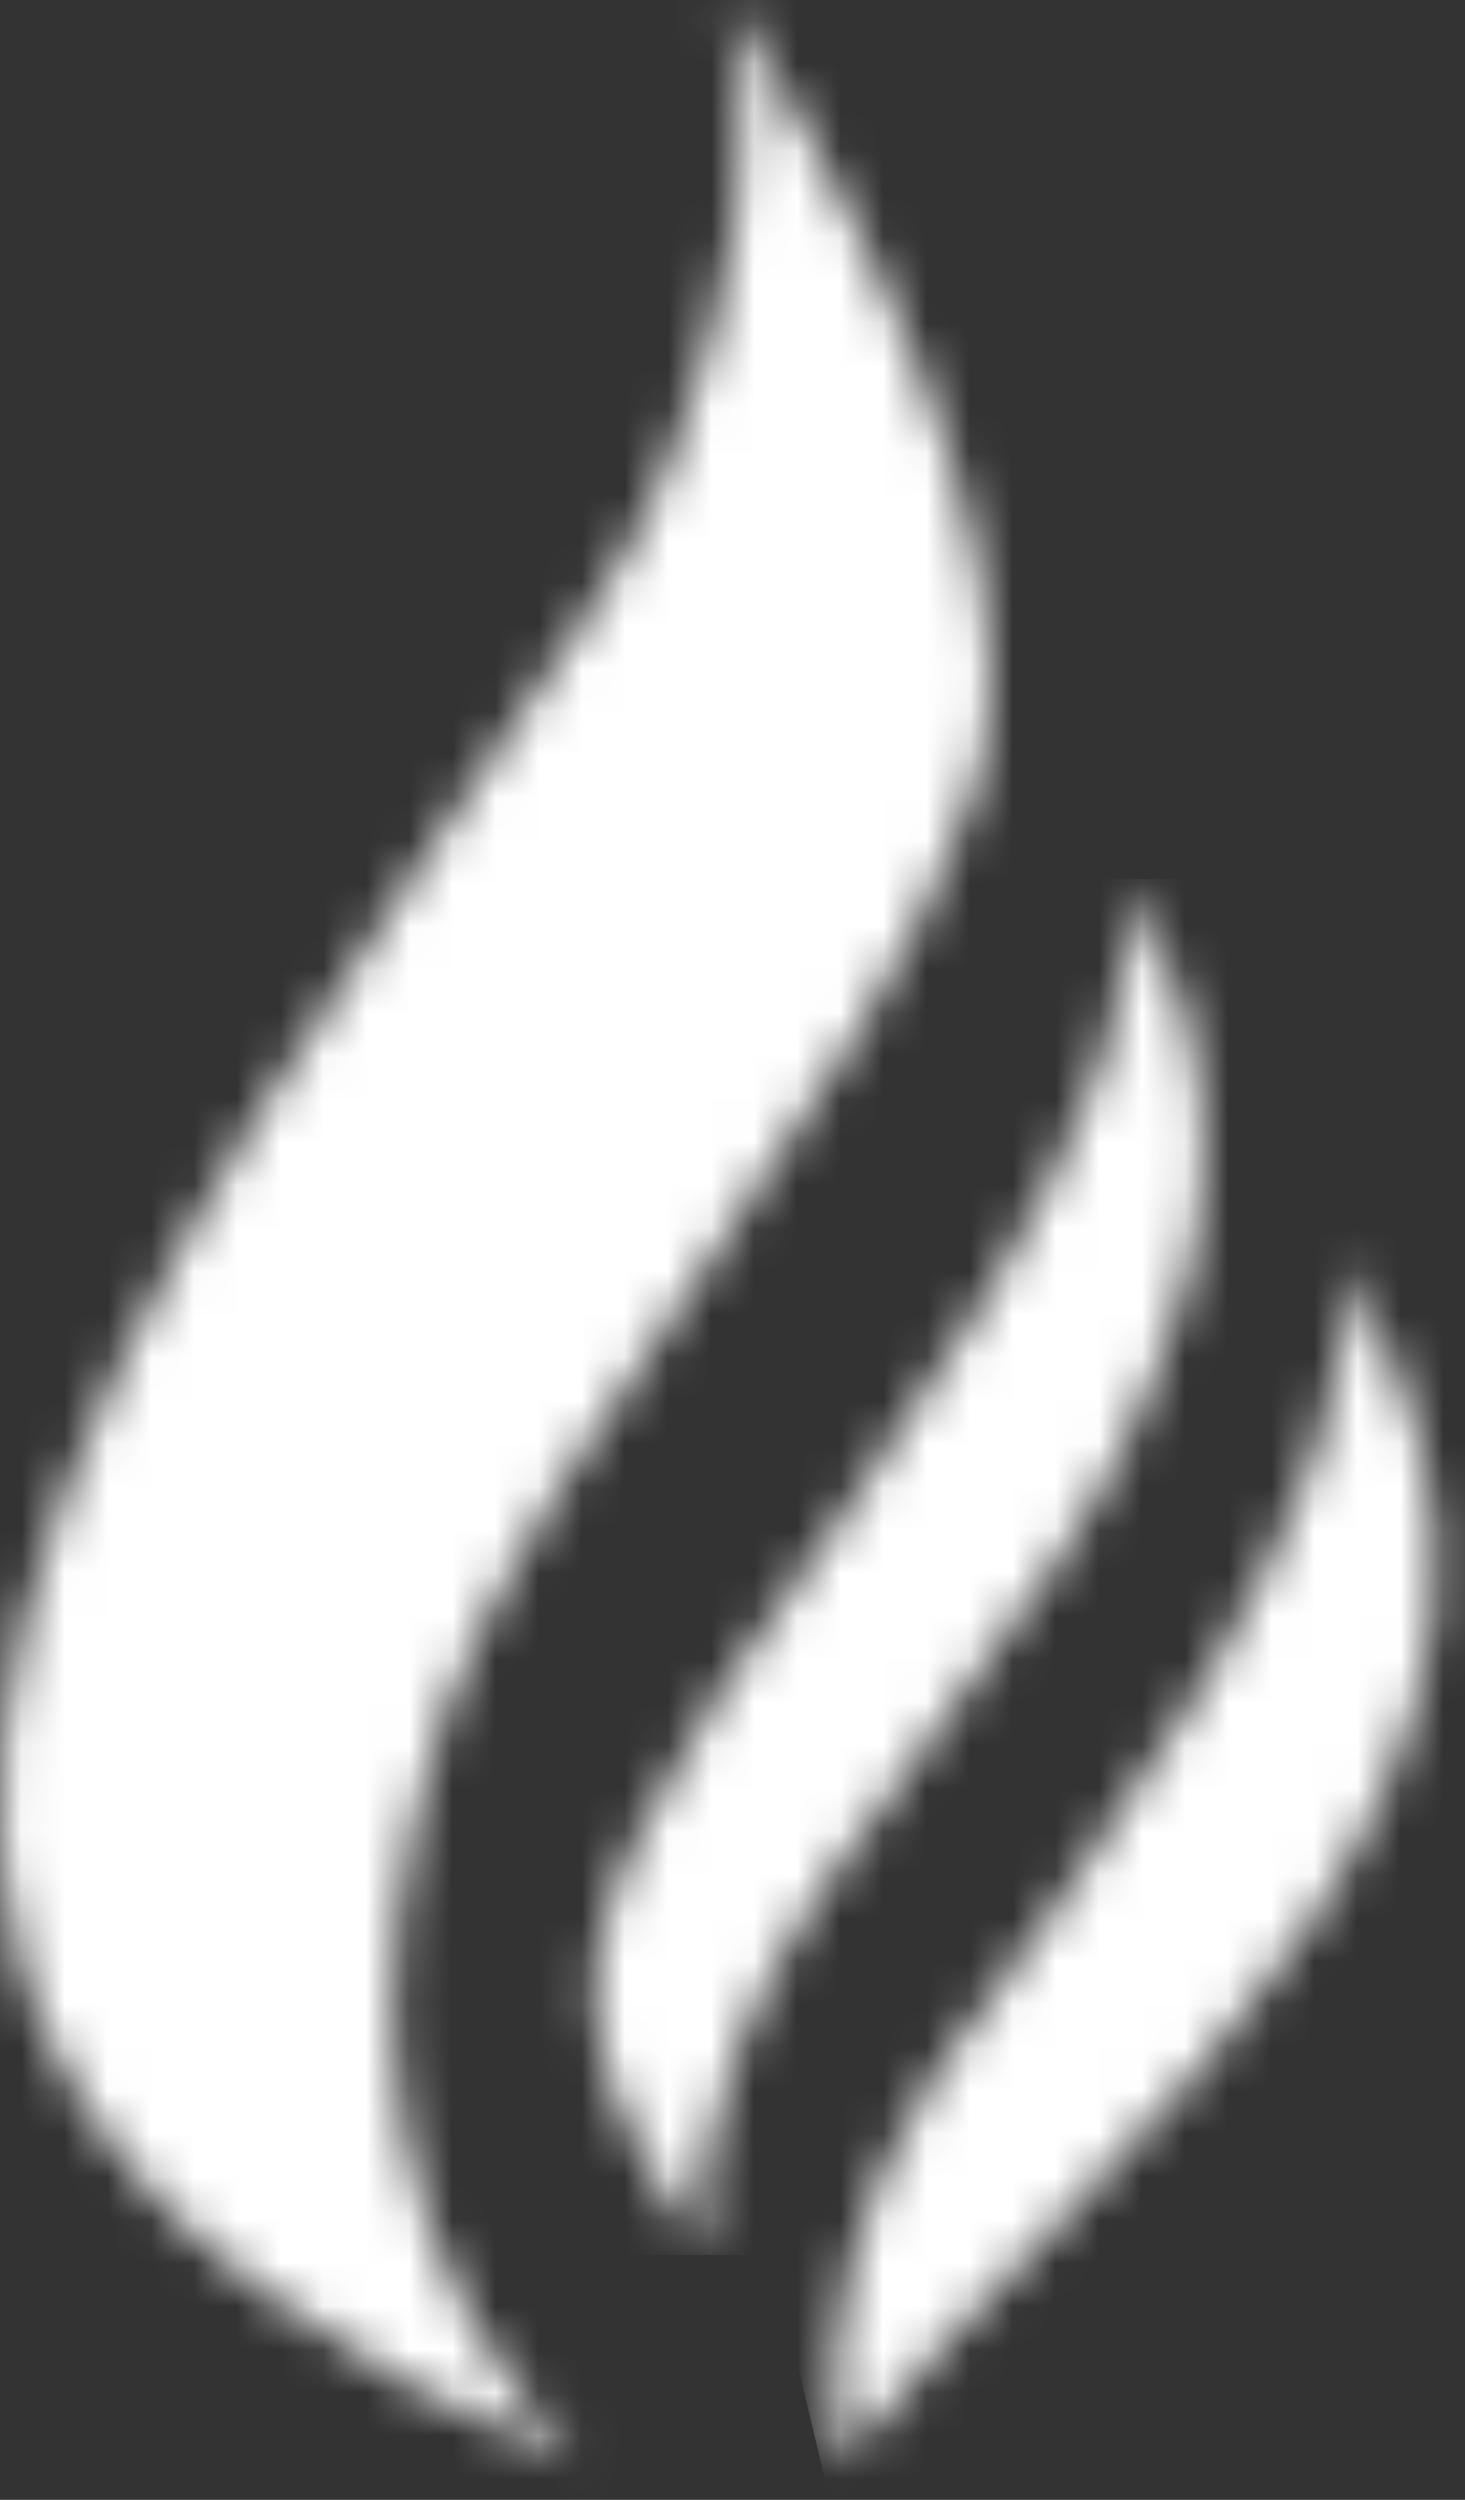 <svg width="34" height="58" viewBox="0 0 34 58" fill="none" xmlns="http://www.w3.org/2000/svg">
<rect x="0" y="0" width="34" height="58" fill="#333333" stroke="none"/>
<mask id="mask0_2345_445" style="mask-type:luminance" maskUnits="userSpaceOnUse" x="0" y="0" width="23" height="58">
<path d="M15.548 10.69C17.032 6.896 17.697 3.286 16.88 0C21.661 7.566 24.132 14.86 22.488 18.68C20.05 25.599 12.857 33.129 10.419 39.437C7.997 46.473 8.941 52.384 13.345 57.141C-11.372 46.98 4.024 29.034 13.613 14.326C14.48 12.995 14.967 12.18 15.548 10.692" fill="white"/>
</mask>
<g mask="url(#mask0_2345_445)">
<path d="M-7.218 -11.428L-29.707 50.456L19.977 68.568L42.466 6.684L-7.218 -11.428Z" fill="white"/>
</g>
<mask id="mask1_2345_445" style="mask-type:luminance" maskUnits="userSpaceOnUse" x="13" y="20" width="15" height="33">
<path d="M16.788 39.146C19.504 35.145 27.292 25.245 26.086 20.394C29.062 25.106 27.797 29.587 26.774 31.967C24.86 37.396 18.882 42.559 17.046 47.721C16.488 49.291 16.12 50.818 16.387 52.318C11.994 46.275 13.937 44.053 16.788 39.147" fill="white"/>
</mask>
<g mask="url(#mask1_2345_445)">
<path d="M29.059 20.395H11.99V52.319H29.059V20.395Z" fill="white"/>
</g>
<mask id="mask2_2345_445" style="mask-type:luminance" maskUnits="userSpaceOnUse" x="19" y="29" width="15" height="29">
<path d="M21.788 47.999C24.504 44.304 32.292 34.281 31.085 29.246C38.46 40.919 25.693 49.451 19.497 57.141C19.054 54.094 19.793 51.046 21.788 47.999" fill="white"/>
</mask>
<g mask="url(#mask2_2345_445)">
<path d="M37.404 24.839L12.74 30.76L20.108 61.544L44.771 55.622L37.404 24.839Z" fill="white"/>
</g>
</svg>
